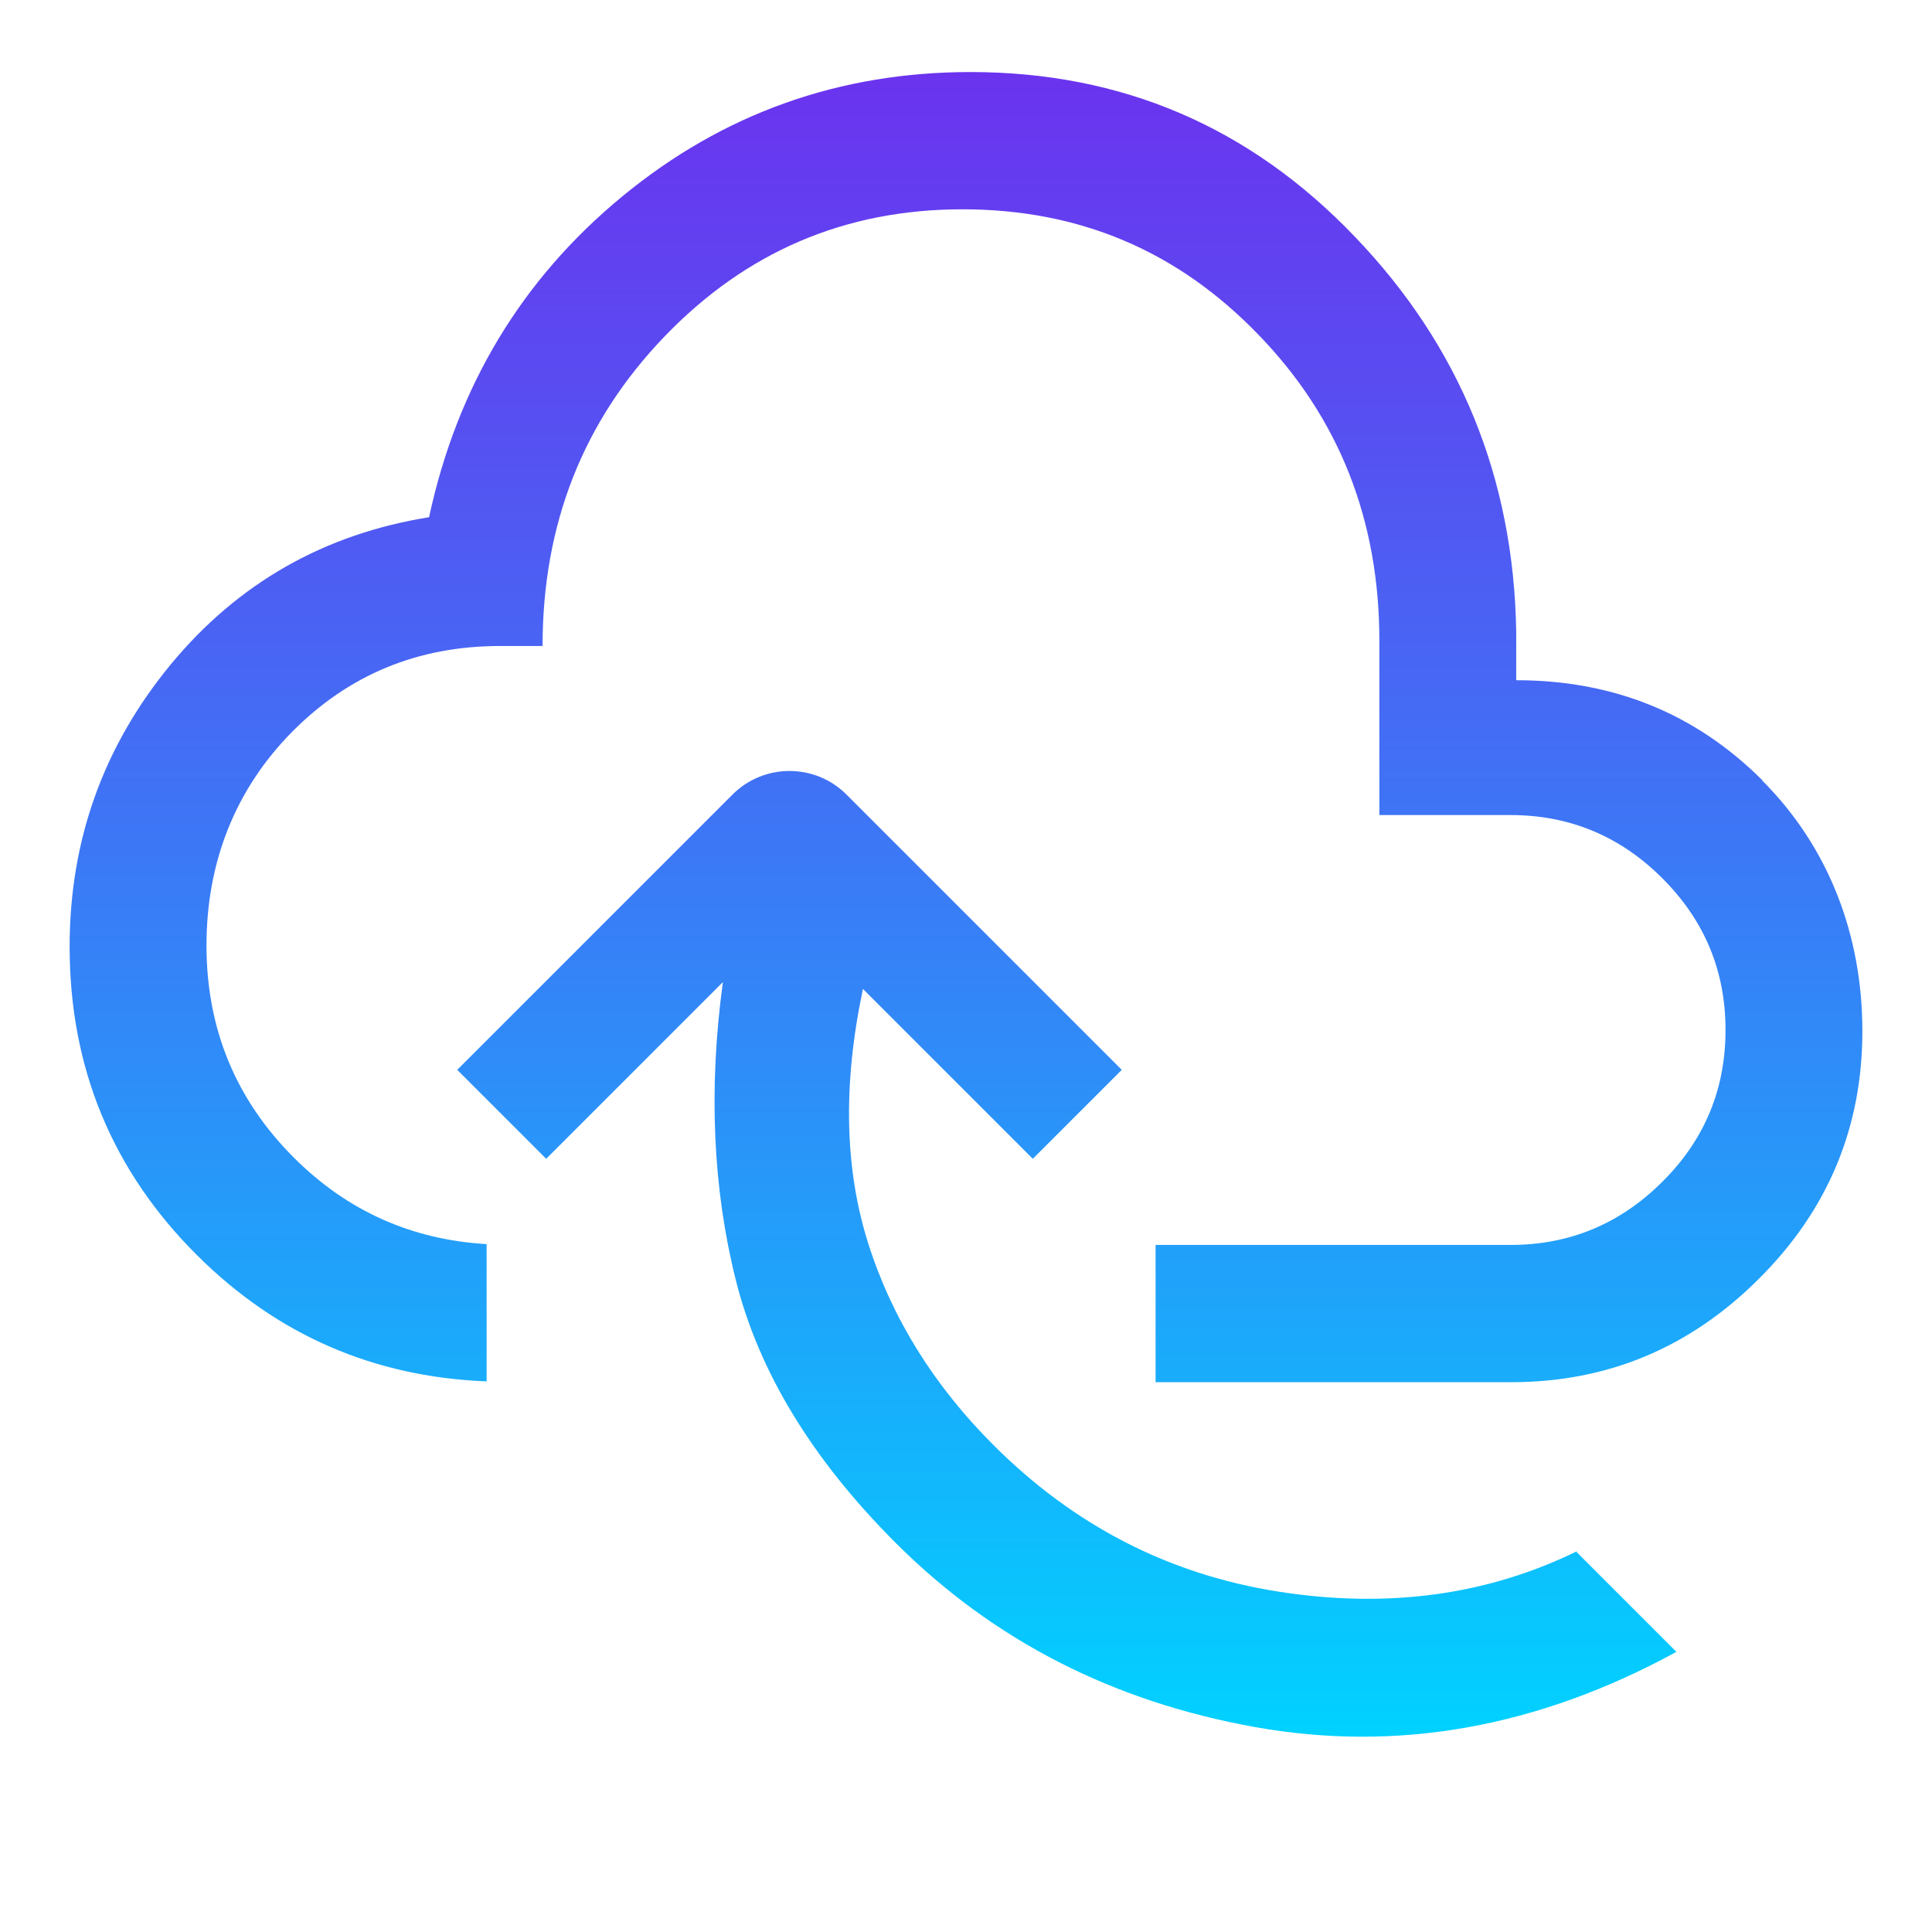 <?xml version="1.0" encoding="UTF-8"?> <svg xmlns="http://www.w3.org/2000/svg" xmlns:xlink="http://www.w3.org/1999/xlink" id="Layer_1" viewBox="0 0 48 48"><defs><style>.cls-1{fill:url(#linear-gradient);}</style><linearGradient id="linear-gradient" x1="24" y1="43.15" x2="24" y2="1.79" gradientUnits="userSpaceOnUse"><stop offset="0" stop-color="#00d2ff"></stop><stop offset=".4" stop-color="#2e8df8"></stop><stop offset=".81" stop-color="#594cf1"></stop><stop offset="1" stop-color="#6b33ef"></stop></linearGradient></defs><path class="cls-1" d="M39.17,38.56l2.48,2.48c-3.44,1.88-6.93,2.5-10.46,1.87-3.53-.63-6.51-2.15-8.94-4.58-2.07-2.07-3.4-4.25-3.97-6.53s-.68-4.75-.32-7.4l-4.39,4.39-2.21-2.21,6.84-6.84c.78-.78,2.05-.78,2.83,0l6.84,6.84-2.21,2.21-4.22-4.22c-.5,2.35-.46,4.46.13,6.32.59,1.86,1.63,3.53,3.11,5.01,2,2,4.35,3.21,7.06,3.64,2.71.43,5.19.1,7.44-1ZM43.79,19.39c-1.66-1.66-3.7-2.49-6.12-2.49v-1.2c-.06-3.82-1.4-7.1-4.01-9.82-2.61-2.73-5.79-4.09-9.55-4.09-3.26,0-6.15,1.03-8.65,3.09s-4.1,4.72-4.8,7.97c-2.61.42-4.75,1.64-6.42,3.66-1.67,2.03-2.51,4.36-2.51,7.01,0,3.01,1.06,5.57,3.17,7.67,2,1.99,4.4,3.02,7.19,3.13v-3.41c-1.86-.11-3.46-.82-4.79-2.15-1.45-1.45-2.17-3.21-2.17-5.27s.71-3.87,2.12-5.3c1.41-1.43,3.14-2.14,5.17-2.14h1.06c0-3.03,1.01-5.59,3.03-7.69,2.02-2.1,4.48-3.16,7.4-3.16s5.35,1.04,7.35,3.11c2.01,2.07,3.01,4.61,3.01,7.61v4.33h3.26c1.46,0,2.72.52,3.77,1.57s1.57,2.3,1.57,3.77-.52,2.73-1.57,3.77c-1.05,1.05-2.31,1.57-3.77,1.57h-8.82v3.41h8.84c2.39,0,4.44-.86,6.15-2.57,1.72-1.71,2.57-3.77,2.57-6.15s-.83-4.57-2.49-6.23Z"></path></svg> 